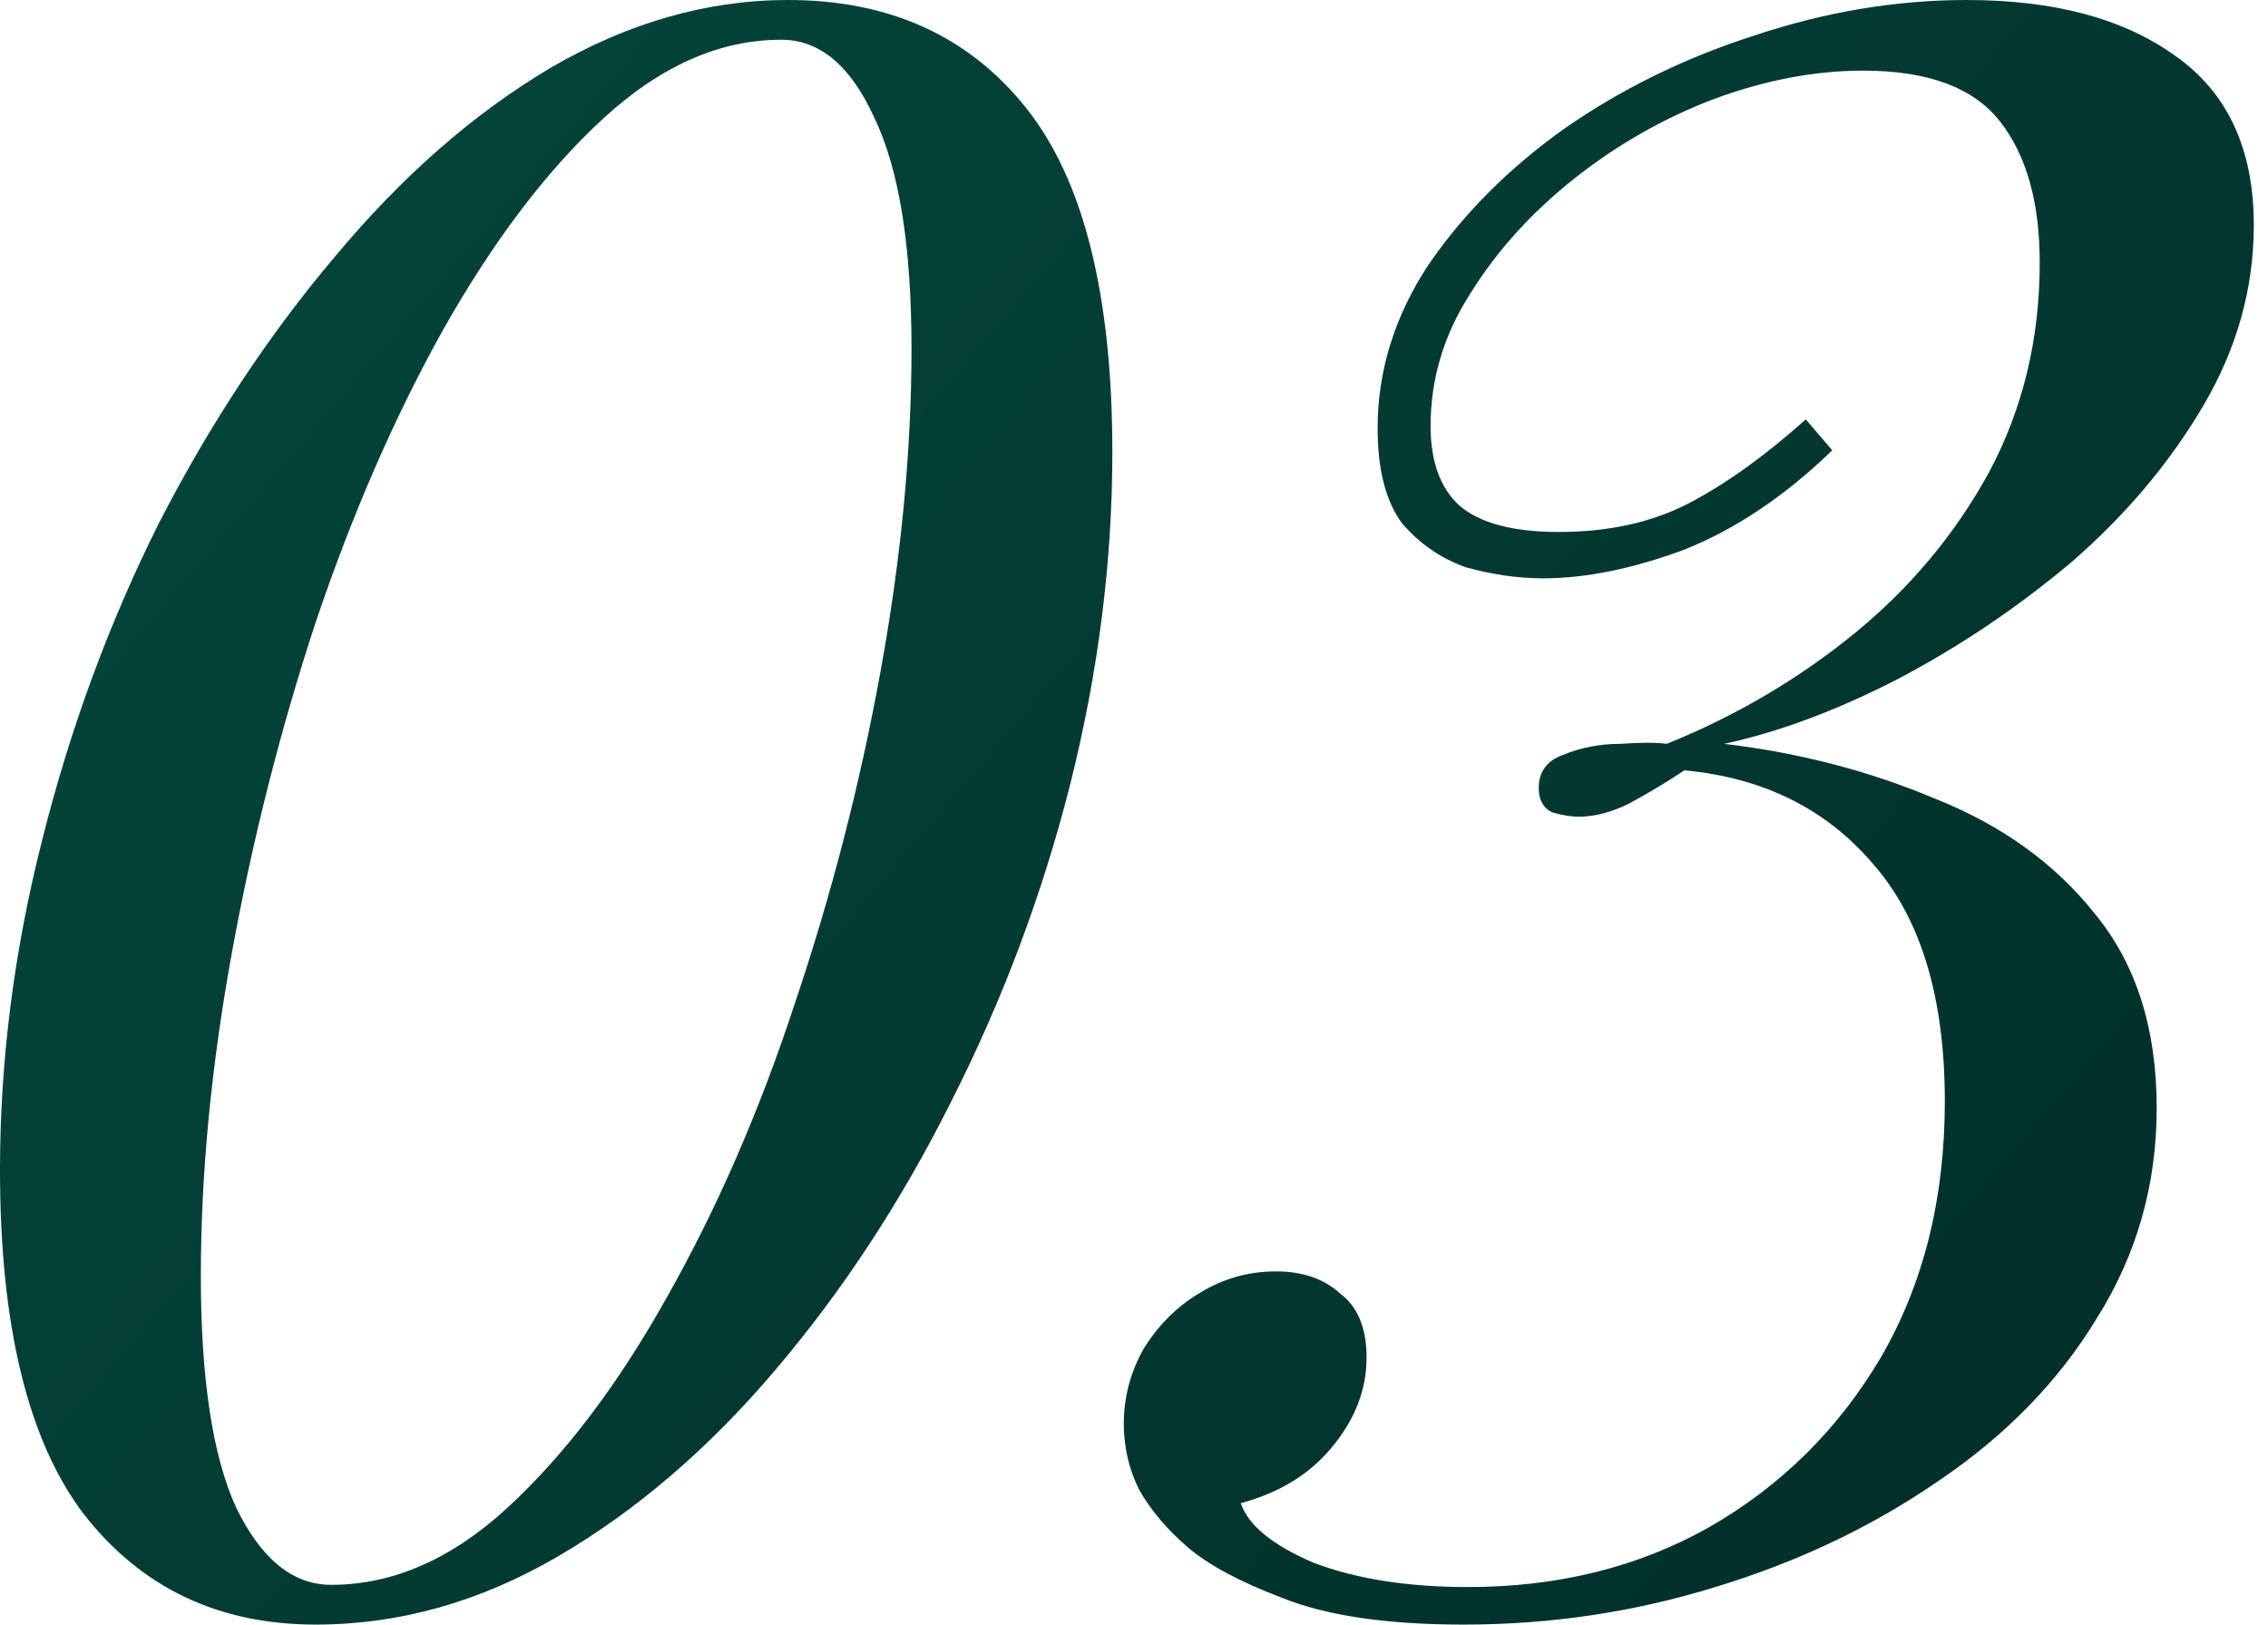 <?xml version="1.0" encoding="UTF-8"?> <svg xmlns="http://www.w3.org/2000/svg" width="148" height="106" viewBox="0 0 148 106" fill="none"> <path d="M51.416 0C58.041 0 63.225 2.352 66.97 7.057C70.715 11.762 72.587 19.251 72.587 29.524C72.587 36.629 71.675 43.831 69.85 51.127C68.026 58.329 65.434 65.242 62.073 71.867C58.809 78.396 54.968 84.252 50.552 89.437C46.231 94.526 41.526 98.558 36.437 101.535C31.349 104.511 26.068 106 20.595 106C14.258 106 9.217 103.599 5.473 98.799C1.824 93.998 0 86.509 0 76.331C0 69.226 0.912 62.073 2.736 54.872C4.561 47.575 7.105 40.662 10.37 34.133C13.73 27.604 17.571 21.795 21.891 16.706C26.212 11.522 30.869 7.441 35.861 4.465C40.95 1.488 46.135 0 51.416 0ZM50.984 2.592C46.951 2.592 43.062 4.321 39.318 7.777C35.669 11.138 32.213 15.698 28.948 21.459C25.78 27.124 22.995 33.509 20.595 40.614C18.291 47.623 16.466 54.824 15.122 62.217C13.778 69.61 13.106 76.619 13.106 83.244C13.106 89.965 13.874 95.006 15.41 98.367C17.043 101.727 19.107 103.407 21.603 103.407C25.636 103.407 29.476 101.727 33.125 98.367C36.869 94.91 40.326 90.349 43.495 84.684C46.759 78.924 49.544 72.539 51.848 65.53C54.248 58.425 56.12 51.175 57.465 43.782C58.809 36.389 59.481 29.38 59.481 22.755C59.481 16.034 58.665 10.994 57.033 7.633C55.496 4.273 53.48 2.592 50.984 2.592ZM128.351 0C134.016 0 138.529 1.2 141.889 3.601C145.346 6.001 147.074 9.697 147.074 14.69C147.074 18.819 145.97 22.755 143.761 26.5C141.553 30.244 138.673 33.653 135.12 36.725C131.568 39.702 127.775 42.246 123.742 44.358C119.806 46.375 116.061 47.767 112.509 48.535C117.405 49.111 122.014 50.311 126.335 52.136C130.655 53.864 134.112 56.36 136.704 59.625C139.393 62.889 140.737 67.114 140.737 72.299C140.737 77.291 139.441 81.852 136.848 85.981C134.352 90.109 130.895 93.662 126.479 96.638C122.158 99.615 117.309 101.919 111.933 103.551C106.652 105.184 101.179 106 95.514 106C90.522 106 86.585 105.424 83.704 104.271C80.92 103.215 78.856 102.111 77.512 100.959C76.167 99.807 75.111 98.558 74.343 97.214C73.671 95.87 73.335 94.43 73.335 92.894C73.335 91.165 73.767 89.533 74.631 87.997C75.591 86.461 76.791 85.26 78.232 84.396C79.768 83.436 81.448 82.956 83.272 82.956C85.001 82.956 86.393 83.436 87.449 84.396C88.601 85.26 89.177 86.653 89.177 88.573C89.177 90.685 88.409 92.654 86.873 94.478C85.433 96.206 83.465 97.406 80.968 98.079C81.448 99.519 83.032 100.815 85.721 101.967C88.505 103.023 91.866 103.551 95.802 103.551C101.659 103.551 106.892 102.255 111.501 99.663C116.205 96.974 119.95 93.278 122.734 88.573C125.519 83.772 126.911 78.204 126.911 71.867C126.911 65.146 125.375 60.009 122.302 56.456C119.23 52.808 115.101 50.743 109.916 50.263C108.764 51.032 107.564 51.752 106.316 52.424C105.164 53 104.059 53.288 103.003 53.288C102.523 53.288 101.947 53.192 101.275 53C100.699 52.712 100.411 52.184 100.411 51.416C100.411 50.359 100.939 49.639 101.995 49.255C103.147 48.775 104.396 48.535 105.74 48.535C107.084 48.439 108.092 48.439 108.764 48.535C113.277 46.711 117.357 44.31 121.006 41.334C124.655 38.358 127.583 34.853 129.791 30.821C132 26.692 133.104 22.131 133.104 17.139C133.104 13.202 132.24 10.13 130.511 7.921C128.783 5.713 125.807 4.609 121.582 4.609C118.414 4.609 115.149 5.233 111.789 6.481C108.524 7.729 105.5 9.457 102.715 11.666C99.931 13.874 97.674 16.37 95.946 19.155C94.218 21.843 93.354 24.724 93.354 27.796C93.354 30.1 93.978 31.829 95.226 32.981C96.57 34.133 98.731 34.709 101.707 34.709C104.972 34.709 107.804 34.085 110.204 32.837C112.605 31.589 115.149 29.764 117.838 27.364L119.566 29.38C116.493 32.357 113.277 34.517 109.916 35.861C106.556 37.109 103.483 37.734 100.699 37.734C99.067 37.734 97.386 37.493 95.658 37.014C94.026 36.437 92.634 35.477 91.482 34.133C90.425 32.693 89.897 30.628 89.897 27.94C89.897 24.196 91.002 20.643 93.21 17.282C95.514 13.922 98.491 10.946 102.139 8.353C105.884 5.761 110.012 3.745 114.525 2.304C119.134 0.768 123.742 0 128.351 0Z" fill="url(#paint0_linear_412_1143)"></path> <defs> <linearGradient id="paint0_linear_412_1143" x1="-0.793" y1="-46.075" x2="189.673" y2="116.061" gradientUnits="userSpaceOnUse"> <stop stop-color="#054C40"></stop> <stop offset="1" stop-color="#012724"></stop> </linearGradient> </defs> </svg> 